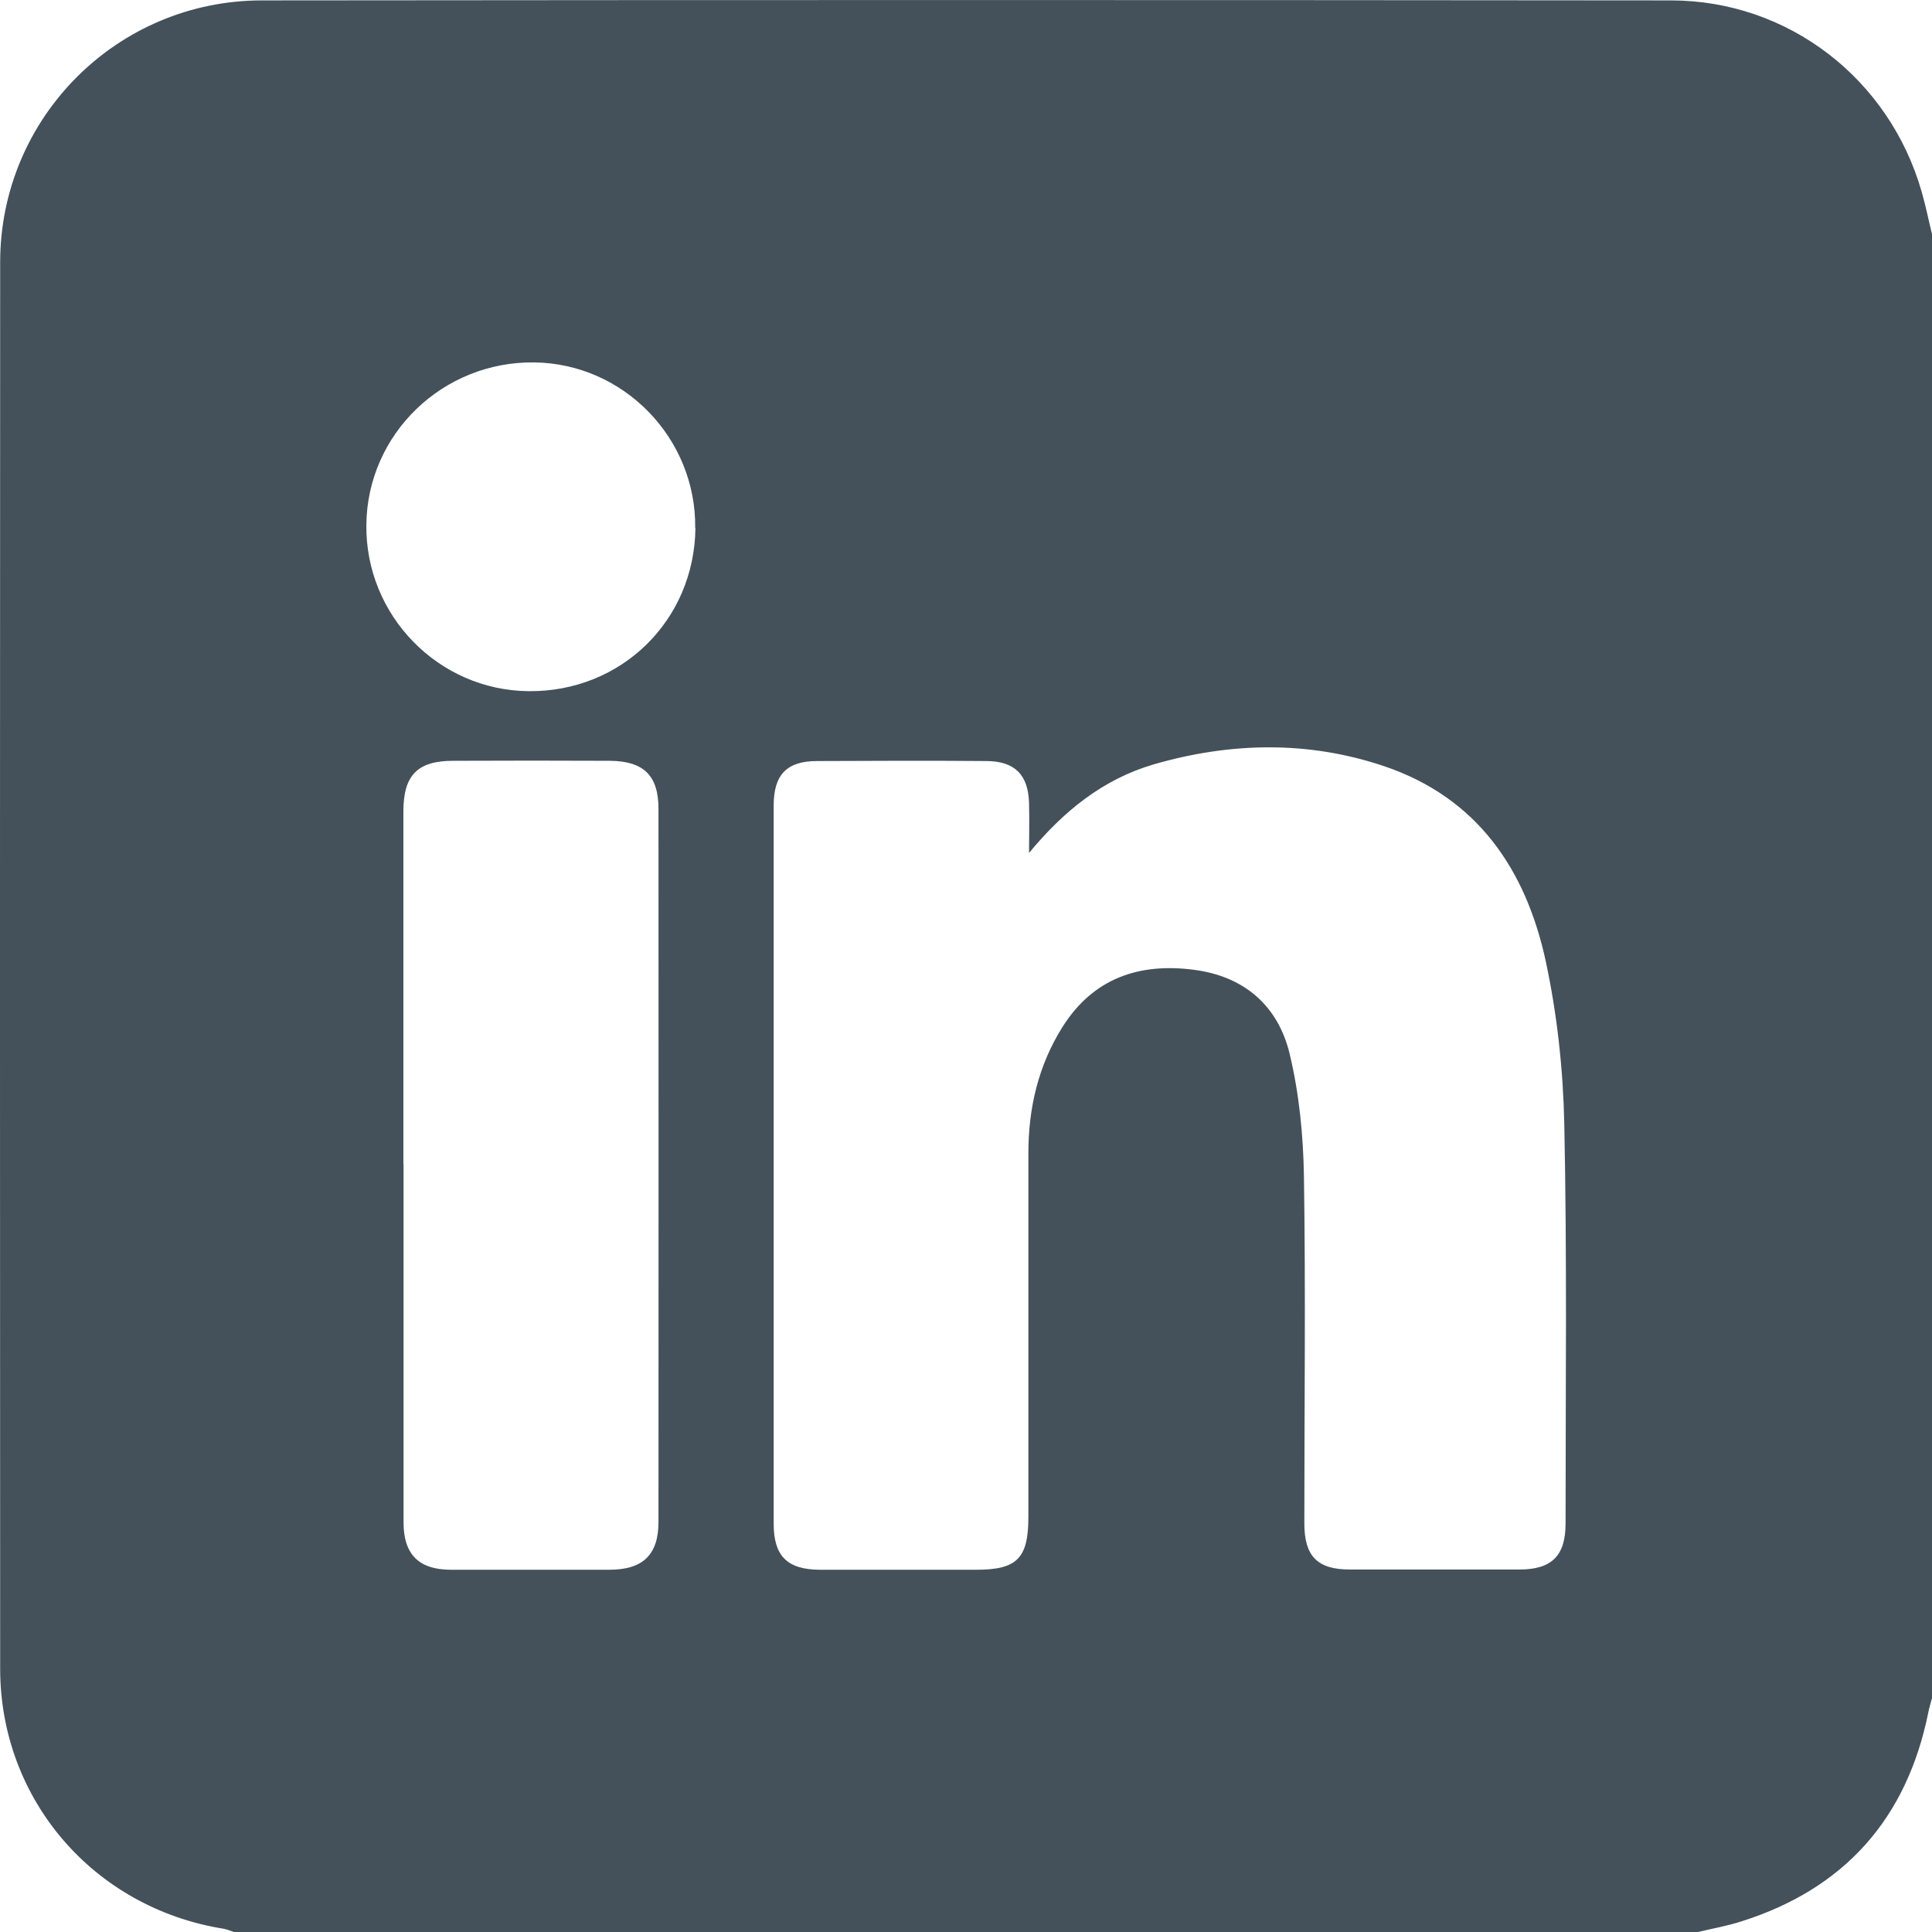 <svg width="24" height="24" viewBox="0 0 24 24" fill="none" xmlns="http://www.w3.org/2000/svg">
<path d="M21.093 24H2.906C2.863 23.986 2.82 23.967 2.774 23.959C1.166 23.7 0.005 22.358 0.002 20.734C-0.001 14.907 -0.001 9.081 0.002 3.254C0.005 1.458 1.458 0.005 3.255 0.005C9.087 -0.001 14.923 -0.001 20.755 0.005C22.214 0.005 23.473 0.98 23.873 2.387C23.922 2.557 23.957 2.733 24 2.908V21.096C23.984 21.155 23.965 21.215 23.954 21.274C23.687 22.59 22.917 23.46 21.636 23.867C21.46 23.924 21.274 23.957 21.093 24ZM12.783 10.602C12.783 10.391 12.789 10.183 12.783 9.972C12.772 9.624 12.605 9.456 12.256 9.454C11.554 9.448 10.851 9.451 10.149 9.454C9.774 9.454 9.611 9.624 9.611 10.005C9.611 12.979 9.611 15.956 9.611 18.93C9.611 19.329 9.779 19.497 10.181 19.5C10.83 19.5 11.478 19.5 12.127 19.5C12.634 19.5 12.775 19.359 12.775 18.843C12.775 17.336 12.775 15.829 12.775 14.321C12.775 13.765 12.899 13.235 13.197 12.76C13.577 12.155 14.145 11.958 14.831 12.047C15.458 12.128 15.876 12.495 16.02 13.089C16.139 13.584 16.19 14.105 16.198 14.613C16.22 16.05 16.203 17.487 16.203 18.924C16.203 19.332 16.365 19.497 16.768 19.497C17.47 19.497 18.173 19.497 18.875 19.497C19.275 19.497 19.448 19.327 19.448 18.927C19.448 17.271 19.467 15.615 19.432 13.959C19.418 13.284 19.343 12.601 19.202 11.941C18.956 10.804 18.354 9.91 17.195 9.518C16.252 9.2 15.29 9.219 14.336 9.494C13.699 9.68 13.21 10.078 12.78 10.599L12.783 10.602ZM5.013 14.459C5.013 15.942 5.013 17.425 5.013 18.911C5.013 19.31 5.203 19.5 5.602 19.5C6.259 19.5 6.915 19.5 7.569 19.5C7.985 19.5 8.18 19.316 8.18 18.905C8.182 15.953 8.18 13.003 8.18 10.05C8.18 9.632 7.996 9.454 7.574 9.451C6.926 9.448 6.278 9.448 5.629 9.451C5.184 9.451 5.011 9.632 5.011 10.08C5.011 11.542 5.011 13 5.011 14.462L5.013 14.459ZM8.636 6.56C8.65 5.445 7.75 4.518 6.64 4.502C5.5 4.486 4.562 5.391 4.551 6.52C4.538 7.646 5.446 8.576 6.567 8.586C7.718 8.597 8.625 7.709 8.639 6.56H8.636Z" fill="#44515A"/>
</svg>
